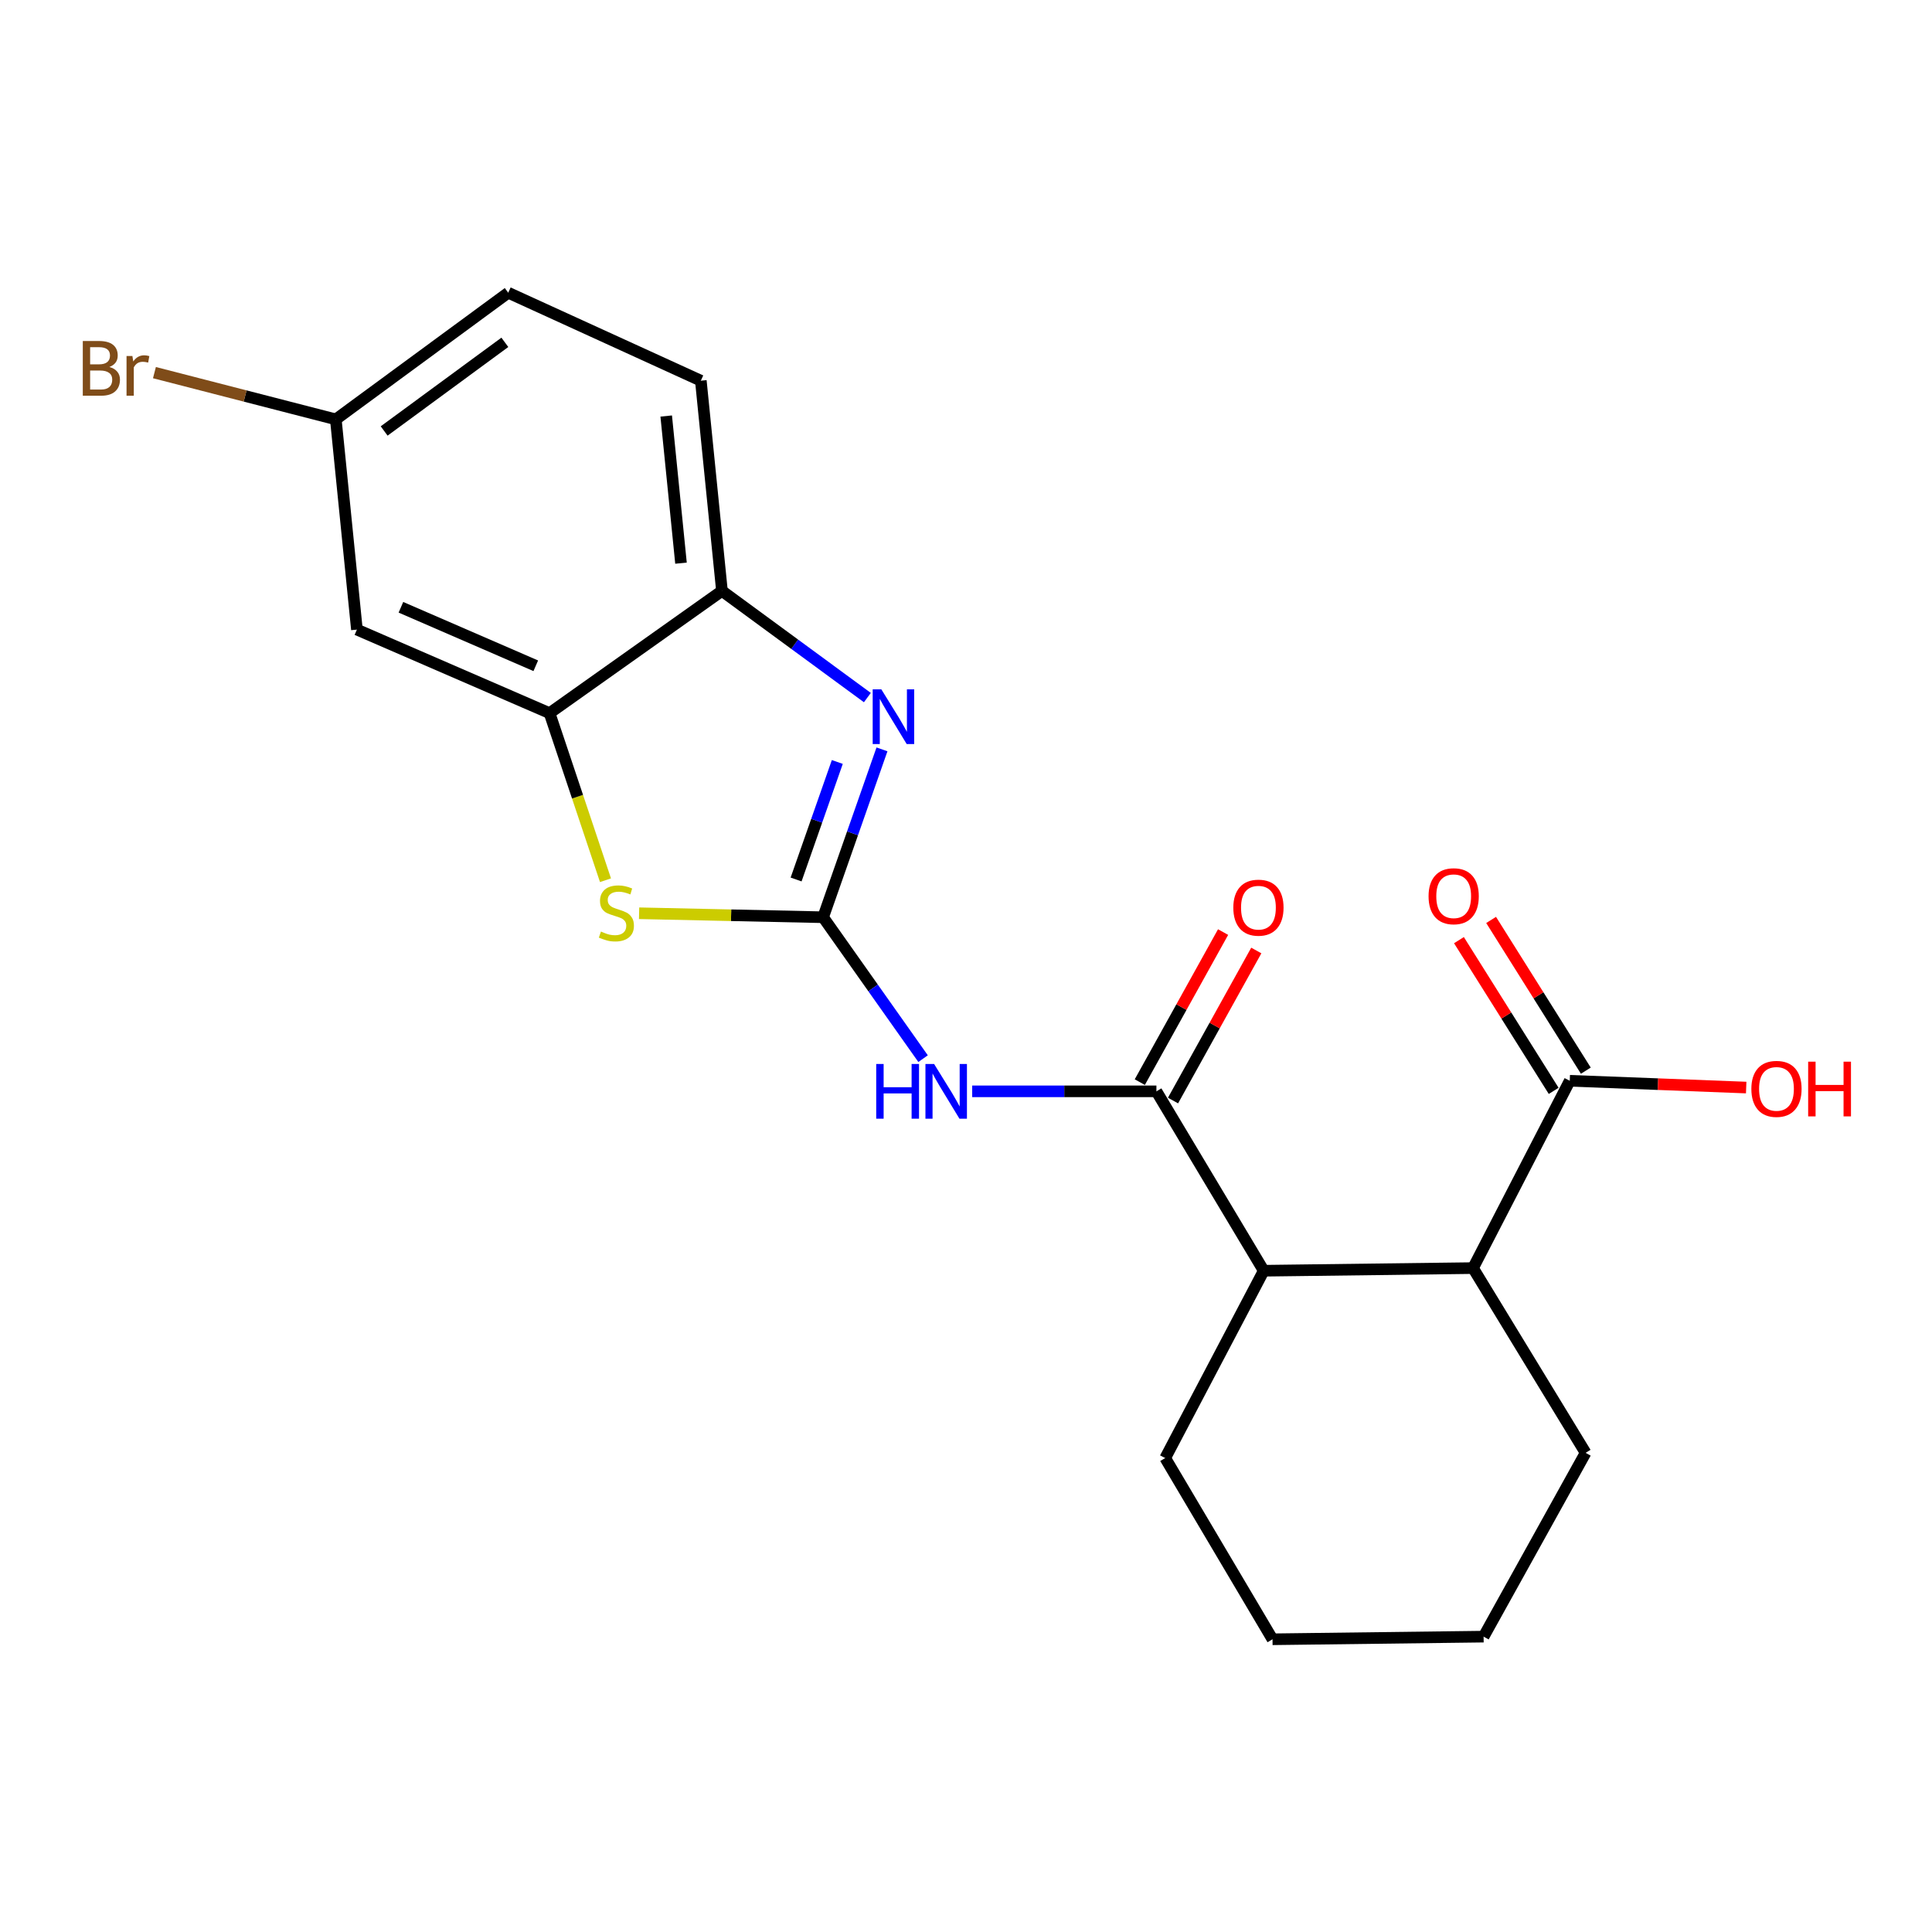 <?xml version='1.0' encoding='iso-8859-1'?>
<svg version='1.1' baseProfile='full'
              xmlns='http://www.w3.org/2000/svg'
                      xmlns:rdkit='http://www.rdkit.org/xml'
                      xmlns:xlink='http://www.w3.org/1999/xlink'
                  xml:space='preserve'
width='1000px' height='1000px' viewBox='0 0 1000 1000'>
<!-- END OF HEADER -->
<rect style='opacity:1.0;fill:#FFFFFF;stroke:none' width='1000' height='1000' x='0' y='0'> </rect>
<path class='bond-0' d='M 426.04,474.76 L 441.276,431.316' style='fill:none;fill-rule:evenodd;stroke:#000000;stroke-width:6px;stroke-linecap:butt;stroke-linejoin:miter;stroke-opacity:1' />
<path class='bond-0' d='M 441.276,431.316 L 456.511,387.871' style='fill:none;fill-rule:evenodd;stroke:#0000FF;stroke-width:6px;stroke-linecap:butt;stroke-linejoin:miter;stroke-opacity:1' />
<path class='bond-0' d='M 412.059,455.221 L 422.724,424.81' style='fill:none;fill-rule:evenodd;stroke:#000000;stroke-width:6px;stroke-linecap:butt;stroke-linejoin:miter;stroke-opacity:1' />
<path class='bond-0' d='M 422.724,424.81 L 433.389,394.398' style='fill:none;fill-rule:evenodd;stroke:#0000FF;stroke-width:6px;stroke-linecap:butt;stroke-linejoin:miter;stroke-opacity:1' />
<path class='bond-1' d='M 426.04,474.76 L 451.912,511.358' style='fill:none;fill-rule:evenodd;stroke:#000000;stroke-width:6px;stroke-linecap:butt;stroke-linejoin:miter;stroke-opacity:1' />
<path class='bond-1' d='M 451.912,511.358 L 477.785,547.956' style='fill:none;fill-rule:evenodd;stroke:#0000FF;stroke-width:6px;stroke-linecap:butt;stroke-linejoin:miter;stroke-opacity:1' />
<path class='bond-3' d='M 426.04,474.76 L 378.418,473.73' style='fill:none;fill-rule:evenodd;stroke:#000000;stroke-width:6px;stroke-linecap:butt;stroke-linejoin:miter;stroke-opacity:1' />
<path class='bond-3' d='M 378.418,473.73 L 330.796,472.699' style='fill:none;fill-rule:evenodd;stroke:#CCCC00;stroke-width:6px;stroke-linecap:butt;stroke-linejoin:miter;stroke-opacity:1' />
<path class='bond-5' d='M 448.95,361.063 L 411.316,333.455' style='fill:none;fill-rule:evenodd;stroke:#0000FF;stroke-width:6px;stroke-linecap:butt;stroke-linejoin:miter;stroke-opacity:1' />
<path class='bond-5' d='M 411.316,333.455 L 373.682,305.846' style='fill:none;fill-rule:evenodd;stroke:#000000;stroke-width:6px;stroke-linecap:butt;stroke-linejoin:miter;stroke-opacity:1' />
<path class='bond-2' d='M 503.206,564.874 L 550.882,564.874' style='fill:none;fill-rule:evenodd;stroke:#0000FF;stroke-width:6px;stroke-linecap:butt;stroke-linejoin:miter;stroke-opacity:1' />
<path class='bond-2' d='M 550.882,564.874 L 598.558,564.874' style='fill:none;fill-rule:evenodd;stroke:#000000;stroke-width:6px;stroke-linecap:butt;stroke-linejoin:miter;stroke-opacity:1' />
<path class='bond-6' d='M 598.558,564.874 L 654.105,657.73' style='fill:none;fill-rule:evenodd;stroke:#000000;stroke-width:6px;stroke-linecap:butt;stroke-linejoin:miter;stroke-opacity:1' />
<path class='bond-10' d='M 607.152,569.644 L 628.705,530.81' style='fill:none;fill-rule:evenodd;stroke:#000000;stroke-width:6px;stroke-linecap:butt;stroke-linejoin:miter;stroke-opacity:1' />
<path class='bond-10' d='M 628.705,530.81 L 650.257,491.976' style='fill:none;fill-rule:evenodd;stroke:#FF0000;stroke-width:6px;stroke-linecap:butt;stroke-linejoin:miter;stroke-opacity:1' />
<path class='bond-10' d='M 589.963,560.105 L 611.516,521.27' style='fill:none;fill-rule:evenodd;stroke:#000000;stroke-width:6px;stroke-linecap:butt;stroke-linejoin:miter;stroke-opacity:1' />
<path class='bond-10' d='M 611.516,521.27 L 633.068,482.436' style='fill:none;fill-rule:evenodd;stroke:#FF0000;stroke-width:6px;stroke-linecap:butt;stroke-linejoin:miter;stroke-opacity:1' />
<path class='bond-4' d='M 313.402,455.601 L 298.927,412.363' style='fill:none;fill-rule:evenodd;stroke:#CCCC00;stroke-width:6px;stroke-linecap:butt;stroke-linejoin:miter;stroke-opacity:1' />
<path class='bond-4' d='M 298.927,412.363 L 284.452,369.126' style='fill:none;fill-rule:evenodd;stroke:#000000;stroke-width:6px;stroke-linecap:butt;stroke-linejoin:miter;stroke-opacity:1' />
<path class='bond-9' d='M 284.452,369.126 L 184.737,325.876' style='fill:none;fill-rule:evenodd;stroke:#000000;stroke-width:6px;stroke-linecap:butt;stroke-linejoin:miter;stroke-opacity:1' />
<path class='bond-9' d='M 277.317,344.603 L 207.517,314.328' style='fill:none;fill-rule:evenodd;stroke:#000000;stroke-width:6px;stroke-linecap:butt;stroke-linejoin:miter;stroke-opacity:1' />
<path class='bond-21' d='M 284.452,369.126 L 373.682,305.846' style='fill:none;fill-rule:evenodd;stroke:#000000;stroke-width:6px;stroke-linecap:butt;stroke-linejoin:miter;stroke-opacity:1' />
<path class='bond-12' d='M 373.682,305.846 L 362.749,197.045' style='fill:none;fill-rule:evenodd;stroke:#000000;stroke-width:6px;stroke-linecap:butt;stroke-linejoin:miter;stroke-opacity:1' />
<path class='bond-12' d='M 352.481,291.491 L 344.828,215.331' style='fill:none;fill-rule:evenodd;stroke:#000000;stroke-width:6px;stroke-linecap:butt;stroke-linejoin:miter;stroke-opacity:1' />
<path class='bond-7' d='M 654.105,657.73 L 762.437,656.365' style='fill:none;fill-rule:evenodd;stroke:#000000;stroke-width:6px;stroke-linecap:butt;stroke-linejoin:miter;stroke-opacity:1' />
<path class='bond-17' d='M 654.105,657.73 L 603.112,754.692' style='fill:none;fill-rule:evenodd;stroke:#000000;stroke-width:6px;stroke-linecap:butt;stroke-linejoin:miter;stroke-opacity:1' />
<path class='bond-8' d='M 762.437,656.365 L 812.502,559.403' style='fill:none;fill-rule:evenodd;stroke:#000000;stroke-width:6px;stroke-linecap:butt;stroke-linejoin:miter;stroke-opacity:1' />
<path class='bond-18' d='M 762.437,656.365 L 820.704,751.984' style='fill:none;fill-rule:evenodd;stroke:#000000;stroke-width:6px;stroke-linecap:butt;stroke-linejoin:miter;stroke-opacity:1' />
<path class='bond-11' d='M 820.824,554.172 L 796.309,515.165' style='fill:none;fill-rule:evenodd;stroke:#000000;stroke-width:6px;stroke-linecap:butt;stroke-linejoin:miter;stroke-opacity:1' />
<path class='bond-11' d='M 796.309,515.165 L 771.794,476.158' style='fill:none;fill-rule:evenodd;stroke:#FF0000;stroke-width:6px;stroke-linecap:butt;stroke-linejoin:miter;stroke-opacity:1' />
<path class='bond-11' d='M 804.179,564.633 L 779.664,525.626' style='fill:none;fill-rule:evenodd;stroke:#000000;stroke-width:6px;stroke-linecap:butt;stroke-linejoin:miter;stroke-opacity:1' />
<path class='bond-11' d='M 779.664,525.626 L 755.15,486.619' style='fill:none;fill-rule:evenodd;stroke:#FF0000;stroke-width:6px;stroke-linecap:butt;stroke-linejoin:miter;stroke-opacity:1' />
<path class='bond-14' d='M 812.502,559.403 L 858.163,561.16' style='fill:none;fill-rule:evenodd;stroke:#000000;stroke-width:6px;stroke-linecap:butt;stroke-linejoin:miter;stroke-opacity:1' />
<path class='bond-14' d='M 858.163,561.16 L 903.824,562.917' style='fill:none;fill-rule:evenodd;stroke:#FF0000;stroke-width:6px;stroke-linecap:butt;stroke-linejoin:miter;stroke-opacity:1' />
<path class='bond-13' d='M 184.737,325.876 L 173.816,217.064' style='fill:none;fill-rule:evenodd;stroke:#000000;stroke-width:6px;stroke-linecap:butt;stroke-linejoin:miter;stroke-opacity:1' />
<path class='bond-15' d='M 362.749,197.045 L 263.056,151.513' style='fill:none;fill-rule:evenodd;stroke:#000000;stroke-width:6px;stroke-linecap:butt;stroke-linejoin:miter;stroke-opacity:1' />
<path class='bond-16' d='M 173.816,217.064 L 126.876,204.967' style='fill:none;fill-rule:evenodd;stroke:#000000;stroke-width:6px;stroke-linecap:butt;stroke-linejoin:miter;stroke-opacity:1' />
<path class='bond-16' d='M 126.876,204.967 L 79.937,192.869' style='fill:none;fill-rule:evenodd;stroke:#7F4C19;stroke-width:6px;stroke-linecap:butt;stroke-linejoin:miter;stroke-opacity:1' />
<path class='bond-22' d='M 173.816,217.064 L 263.056,151.513' style='fill:none;fill-rule:evenodd;stroke:#000000;stroke-width:6px;stroke-linecap:butt;stroke-linejoin:miter;stroke-opacity:1' />
<path class='bond-22' d='M 198.84,223.075 L 261.308,177.189' style='fill:none;fill-rule:evenodd;stroke:#000000;stroke-width:6px;stroke-linecap:butt;stroke-linejoin:miter;stroke-opacity:1' />
<path class='bond-19' d='M 603.112,754.692 L 658.649,848.487' style='fill:none;fill-rule:evenodd;stroke:#000000;stroke-width:6px;stroke-linecap:butt;stroke-linejoin:miter;stroke-opacity:1' />
<path class='bond-23' d='M 820.704,751.984 L 767.909,847.122' style='fill:none;fill-rule:evenodd;stroke:#000000;stroke-width:6px;stroke-linecap:butt;stroke-linejoin:miter;stroke-opacity:1' />
<path class='bond-20' d='M 658.649,848.487 L 767.909,847.122' style='fill:none;fill-rule:evenodd;stroke:#000000;stroke-width:6px;stroke-linecap:butt;stroke-linejoin:miter;stroke-opacity:1' />
<path  class='atom-1' d='M 456.182 356.801
L 465.462 371.801
Q 466.382 373.281, 467.862 375.961
Q 469.342 378.641, 469.422 378.801
L 469.422 356.801
L 473.182 356.801
L 473.182 385.121
L 469.302 385.121
L 459.342 368.721
Q 458.182 366.801, 456.942 364.601
Q 455.742 362.401, 455.382 361.721
L 455.382 385.121
L 451.702 385.121
L 451.702 356.801
L 456.182 356.801
' fill='#0000FF'/>
<path  class='atom-2' d='M 453.526 550.714
L 457.366 550.714
L 457.366 562.754
L 471.846 562.754
L 471.846 550.714
L 475.686 550.714
L 475.686 579.034
L 471.846 579.034
L 471.846 565.954
L 457.366 565.954
L 457.366 579.034
L 453.526 579.034
L 453.526 550.714
' fill='#0000FF'/>
<path  class='atom-2' d='M 483.486 550.714
L 492.766 565.714
Q 493.686 567.194, 495.166 569.874
Q 496.646 572.554, 496.726 572.714
L 496.726 550.714
L 500.486 550.714
L 500.486 579.034
L 496.606 579.034
L 486.646 562.634
Q 485.486 560.714, 484.246 558.514
Q 483.046 556.314, 482.686 555.634
L 482.686 579.034
L 479.006 579.034
L 479.006 550.714
L 483.486 550.714
' fill='#0000FF'/>
<path  class='atom-4' d='M 311.041 482.165
Q 311.361 482.285, 312.681 482.845
Q 314.001 483.405, 315.441 483.765
Q 316.921 484.085, 318.361 484.085
Q 321.041 484.085, 322.601 482.805
Q 324.161 481.485, 324.161 479.205
Q 324.161 477.645, 323.361 476.685
Q 322.601 475.725, 321.401 475.205
Q 320.201 474.685, 318.201 474.085
Q 315.681 473.325, 314.161 472.605
Q 312.681 471.885, 311.601 470.365
Q 310.561 468.845, 310.561 466.285
Q 310.561 462.725, 312.961 460.525
Q 315.401 458.325, 320.201 458.325
Q 323.481 458.325, 327.201 459.885
L 326.281 462.965
Q 322.881 461.565, 320.321 461.565
Q 317.561 461.565, 316.041 462.725
Q 314.521 463.845, 314.561 465.805
Q 314.561 467.325, 315.321 468.245
Q 316.121 469.165, 317.241 469.685
Q 318.401 470.205, 320.321 470.805
Q 322.881 471.605, 324.401 472.405
Q 325.921 473.205, 327.001 474.845
Q 328.121 476.445, 328.121 479.205
Q 328.121 483.125, 325.481 485.245
Q 322.881 487.325, 318.521 487.325
Q 316.001 487.325, 314.081 486.765
Q 312.201 486.245, 309.961 485.325
L 311.041 482.165
' fill='#CCCC00'/>
<path  class='atom-11' d='M 638.364 469.805
Q 638.364 463.005, 641.724 459.205
Q 645.084 455.405, 651.364 455.405
Q 657.644 455.405, 661.004 459.205
Q 664.364 463.005, 664.364 469.805
Q 664.364 476.685, 660.964 480.605
Q 657.564 484.485, 651.364 484.485
Q 645.124 484.485, 641.724 480.605
Q 638.364 476.725, 638.364 469.805
M 651.364 481.285
Q 655.684 481.285, 658.004 478.405
Q 660.364 475.485, 660.364 469.805
Q 660.364 464.245, 658.004 461.445
Q 655.684 458.605, 651.364 458.605
Q 647.044 458.605, 644.684 461.405
Q 642.364 464.205, 642.364 469.805
Q 642.364 475.525, 644.684 478.405
Q 647.044 481.285, 651.364 481.285
' fill='#FF0000'/>
<path  class='atom-12' d='M 739.422 463.886
Q 739.422 457.086, 742.782 453.286
Q 746.142 449.486, 752.422 449.486
Q 758.702 449.486, 762.062 453.286
Q 765.422 457.086, 765.422 463.886
Q 765.422 470.766, 762.022 474.686
Q 758.622 478.566, 752.422 478.566
Q 746.182 478.566, 742.782 474.686
Q 739.422 470.806, 739.422 463.886
M 752.422 475.366
Q 756.742 475.366, 759.062 472.486
Q 761.422 469.566, 761.422 463.886
Q 761.422 458.326, 759.062 455.526
Q 756.742 452.686, 752.422 452.686
Q 748.102 452.686, 745.742 455.486
Q 743.422 458.286, 743.422 463.886
Q 743.422 469.606, 745.742 472.486
Q 748.102 475.366, 752.422 475.366
' fill='#FF0000'/>
<path  class='atom-15' d='M 906.501 563.6
Q 906.501 556.8, 909.861 553
Q 913.221 549.2, 919.501 549.2
Q 925.781 549.2, 929.141 553
Q 932.501 556.8, 932.501 563.6
Q 932.501 570.48, 929.101 574.4
Q 925.701 578.28, 919.501 578.28
Q 913.261 578.28, 909.861 574.4
Q 906.501 570.52, 906.501 563.6
M 919.501 575.08
Q 923.821 575.08, 926.141 572.2
Q 928.501 569.28, 928.501 563.6
Q 928.501 558.04, 926.141 555.24
Q 923.821 552.4, 919.501 552.4
Q 915.181 552.4, 912.821 555.2
Q 910.501 558, 910.501 563.6
Q 910.501 569.32, 912.821 572.2
Q 915.181 575.08, 919.501 575.08
' fill='#FF0000'/>
<path  class='atom-15' d='M 935.901 549.52
L 939.741 549.52
L 939.741 561.56
L 954.221 561.56
L 954.221 549.52
L 958.061 549.52
L 958.061 577.84
L 954.221 577.84
L 954.221 564.76
L 939.741 564.76
L 939.741 577.84
L 935.901 577.84
L 935.901 549.52
' fill='#FF0000'/>
<path  class='atom-17' d='M 56.613 189.947
Q 59.333 190.707, 60.693 192.387
Q 62.093 194.027, 62.093 196.467
Q 62.093 200.387, 59.573 202.627
Q 57.093 204.827, 52.373 204.827
L 42.853 204.827
L 42.853 176.507
L 51.213 176.507
Q 56.053 176.507, 58.493 178.467
Q 60.933 180.427, 60.933 184.027
Q 60.933 188.307, 56.613 189.947
M 46.653 179.707
L 46.653 188.587
L 51.213 188.587
Q 54.013 188.587, 55.453 187.467
Q 56.933 186.307, 56.933 184.027
Q 56.933 179.707, 51.213 179.707
L 46.653 179.707
M 52.373 201.627
Q 55.133 201.627, 56.613 200.307
Q 58.093 198.987, 58.093 196.467
Q 58.093 194.147, 56.453 192.987
Q 54.853 191.787, 51.773 191.787
L 46.653 191.787
L 46.653 201.627
L 52.373 201.627
' fill='#7F4C19'/>
<path  class='atom-17' d='M 68.533 184.267
L 68.973 187.107
Q 71.133 183.907, 74.653 183.907
Q 75.773 183.907, 77.293 184.307
L 76.693 187.667
Q 74.973 187.267, 74.013 187.267
Q 72.333 187.267, 71.213 187.947
Q 70.133 188.587, 69.253 190.147
L 69.253 204.827
L 65.493 204.827
L 65.493 184.267
L 68.533 184.267
' fill='#7F4C19'/>
</svg>
